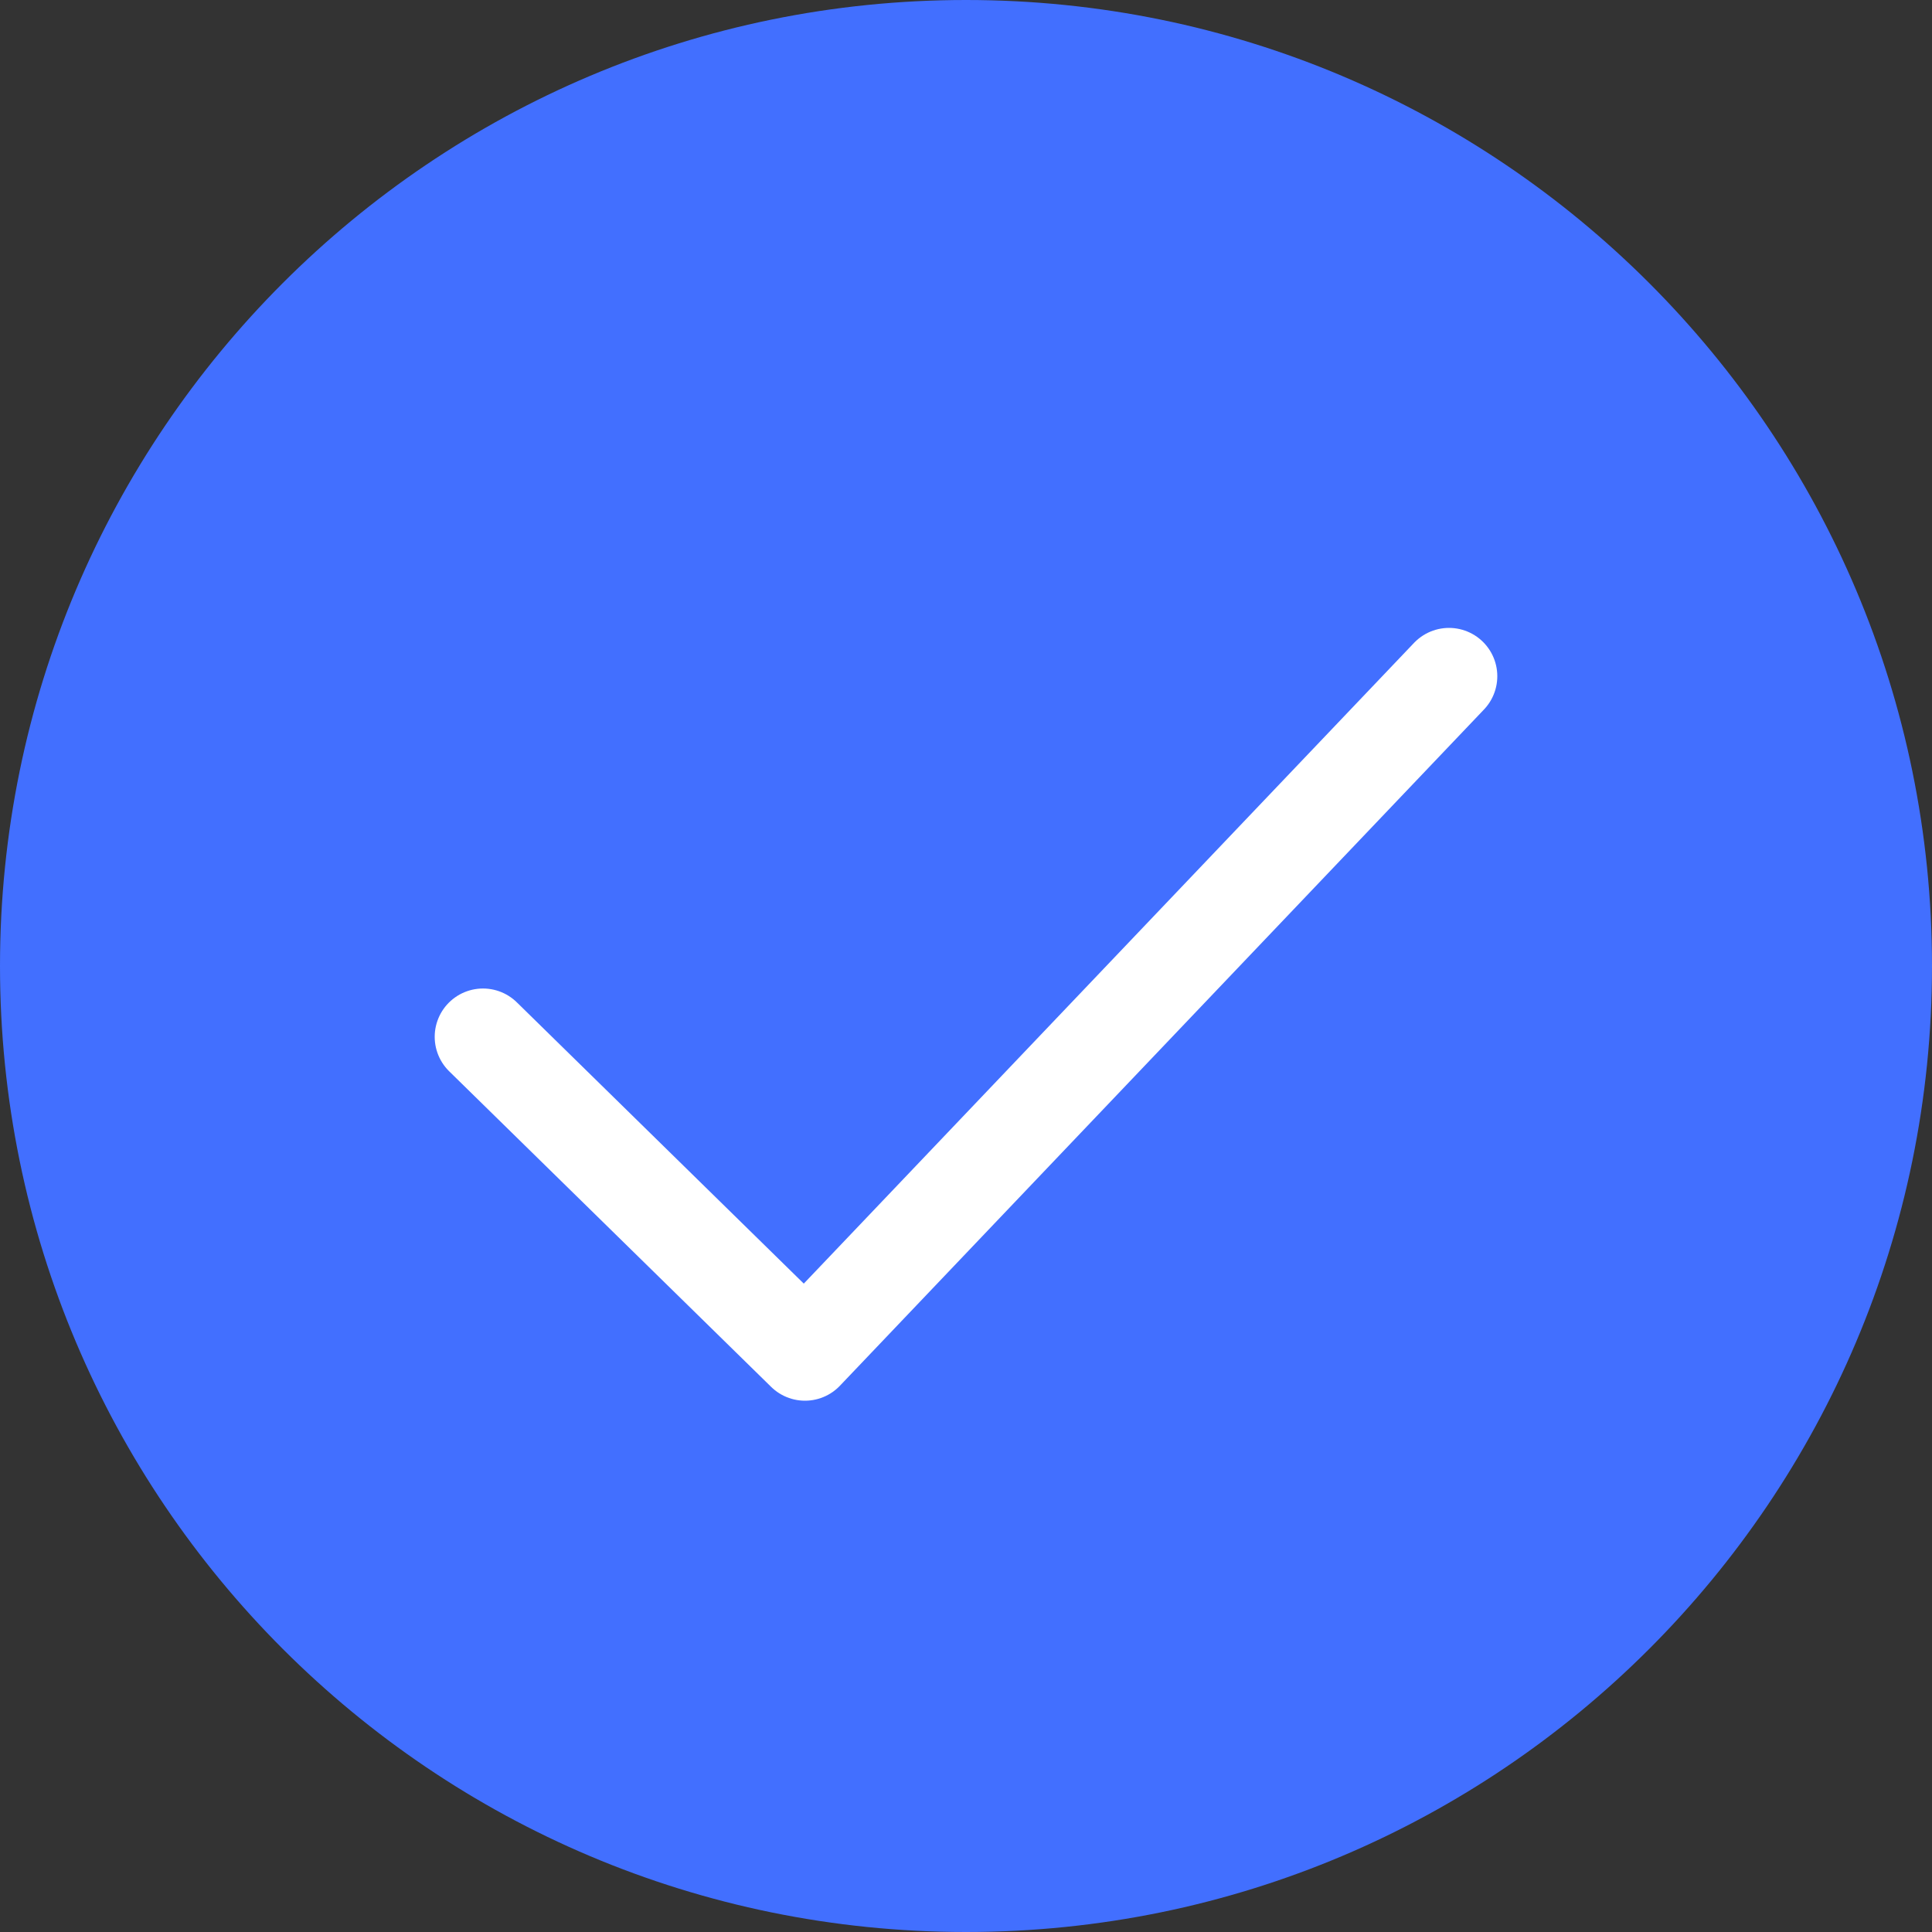 <svg width="20" height="20" viewBox="0 0 20 20" fill="none" xmlns="http://www.w3.org/2000/svg">
<rect x="0" y="0" width="20" height="20" fill="#333333" stroke="none"/>
<g clip-path="url(#clip0_152_188)">
<path d="M10 20C15.523 20 20 15.523 20 10C20 4.477 15.523 0 10 0C4.477 0 0 4.477 0 10C0 15.523 4.477 20 10 20Z" fill="#426FFF"/>
<path d="M5 10.733L8.333 14L15 7" stroke="white" stroke-linecap="round" stroke-linejoin="round"/>
</g>
<defs>
<clipPath id="clip0_152_188">
<rect width="20" height="20" fill="white"/>
</clipPath>
</defs>
</svg>
